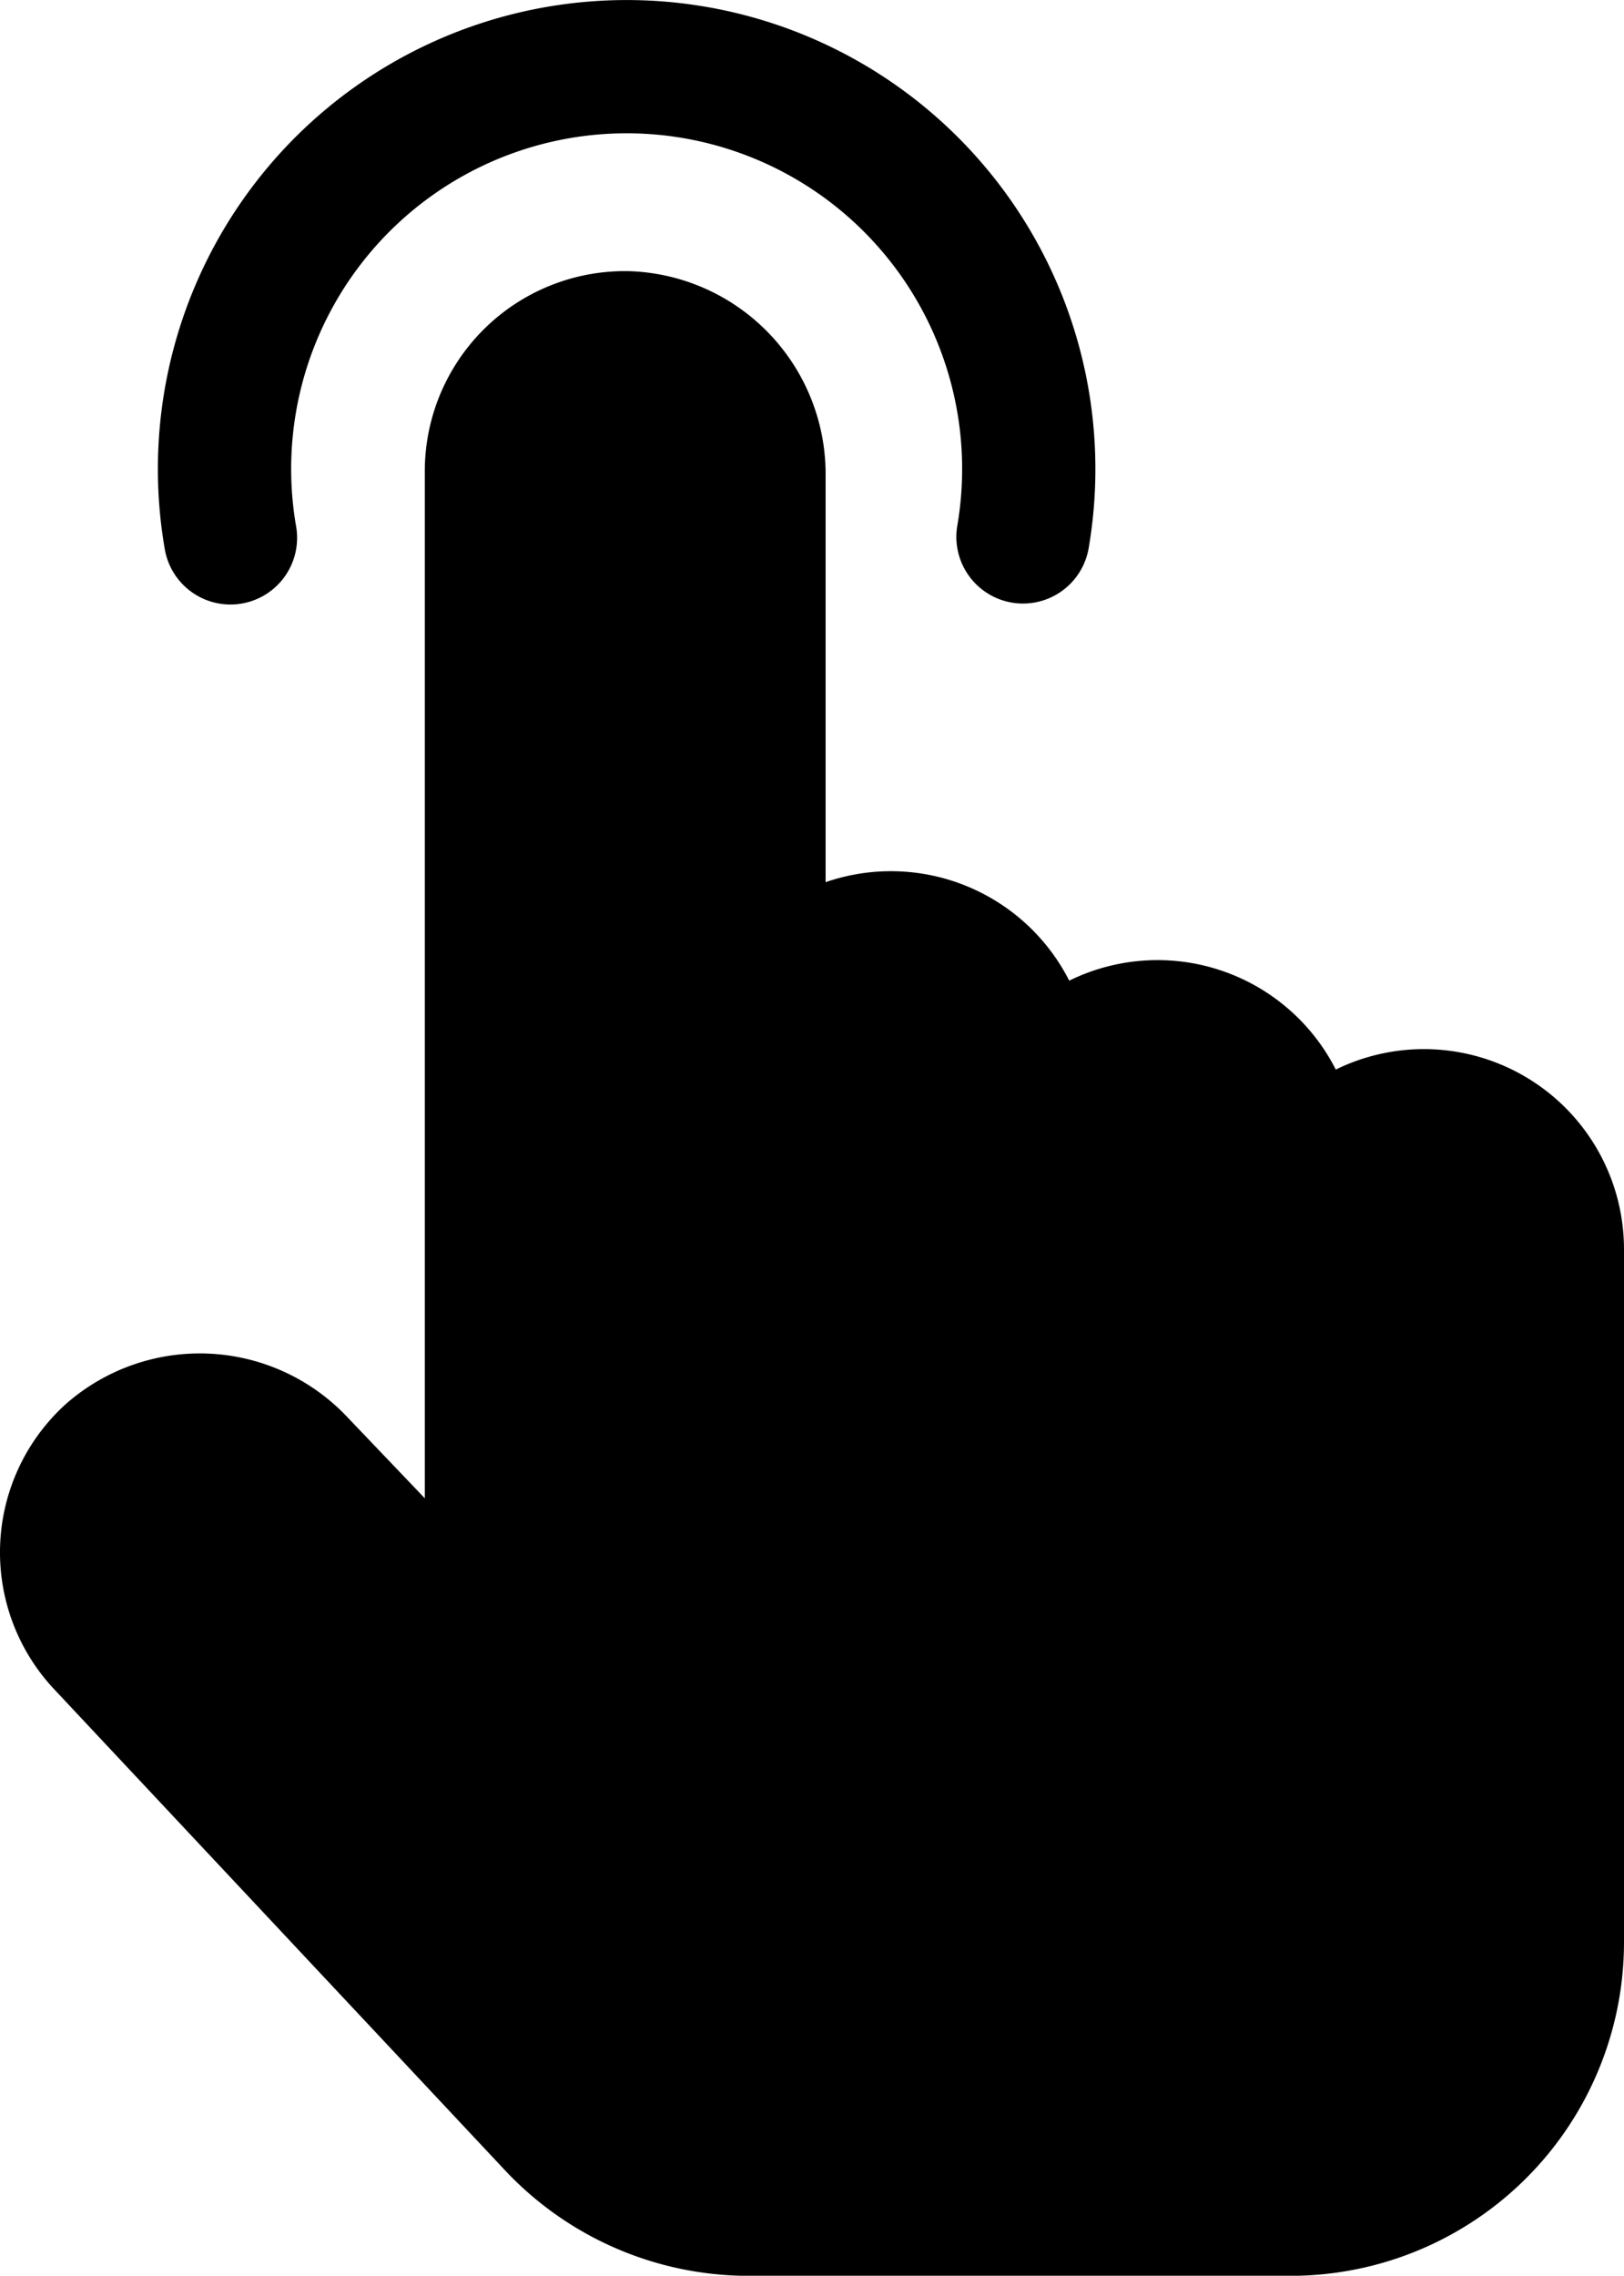 <svg xmlns="http://www.w3.org/2000/svg" viewBox="0 0 47.405 66.397"><defs><style>.cls-1{isolation:isolate;}.cls-2{mix-blend-mode:multiply;}</style></defs><g class="cls-1"><g id="KN-08"><g class="cls-2"><path d="M7.058,17.609a1.945,1.945,0,0,0,1.586-2.248,9.793,9.793,0,1,1,19.3-.023,1.945,1.945,0,1,0,3.835.652,13.683,13.683,0,1,0-26.969.033A1.945,1.945,0,0,0,7.058,17.609Z"/><path d="M38.992,31.206a5.837,5.837,0,0,0-7.781-2.594A5.839,5.839,0,0,0,24.1,25.738V13.827A5.924,5.924,0,0,0,18.41,7.913,5.839,5.839,0,0,0,12.4,13.746V43.714L10.114,41.32a5.918,5.918,0,0,0-8.188-.359,5.833,5.833,0,0,0-.316,8.355L14.744,63.324A9.762,9.762,0,0,0,21.839,66.4h15.84a9.737,9.737,0,0,0,9.726-9.726V36.441A5.841,5.841,0,0,0,38.992,31.206Z"/></g></g></g></svg>